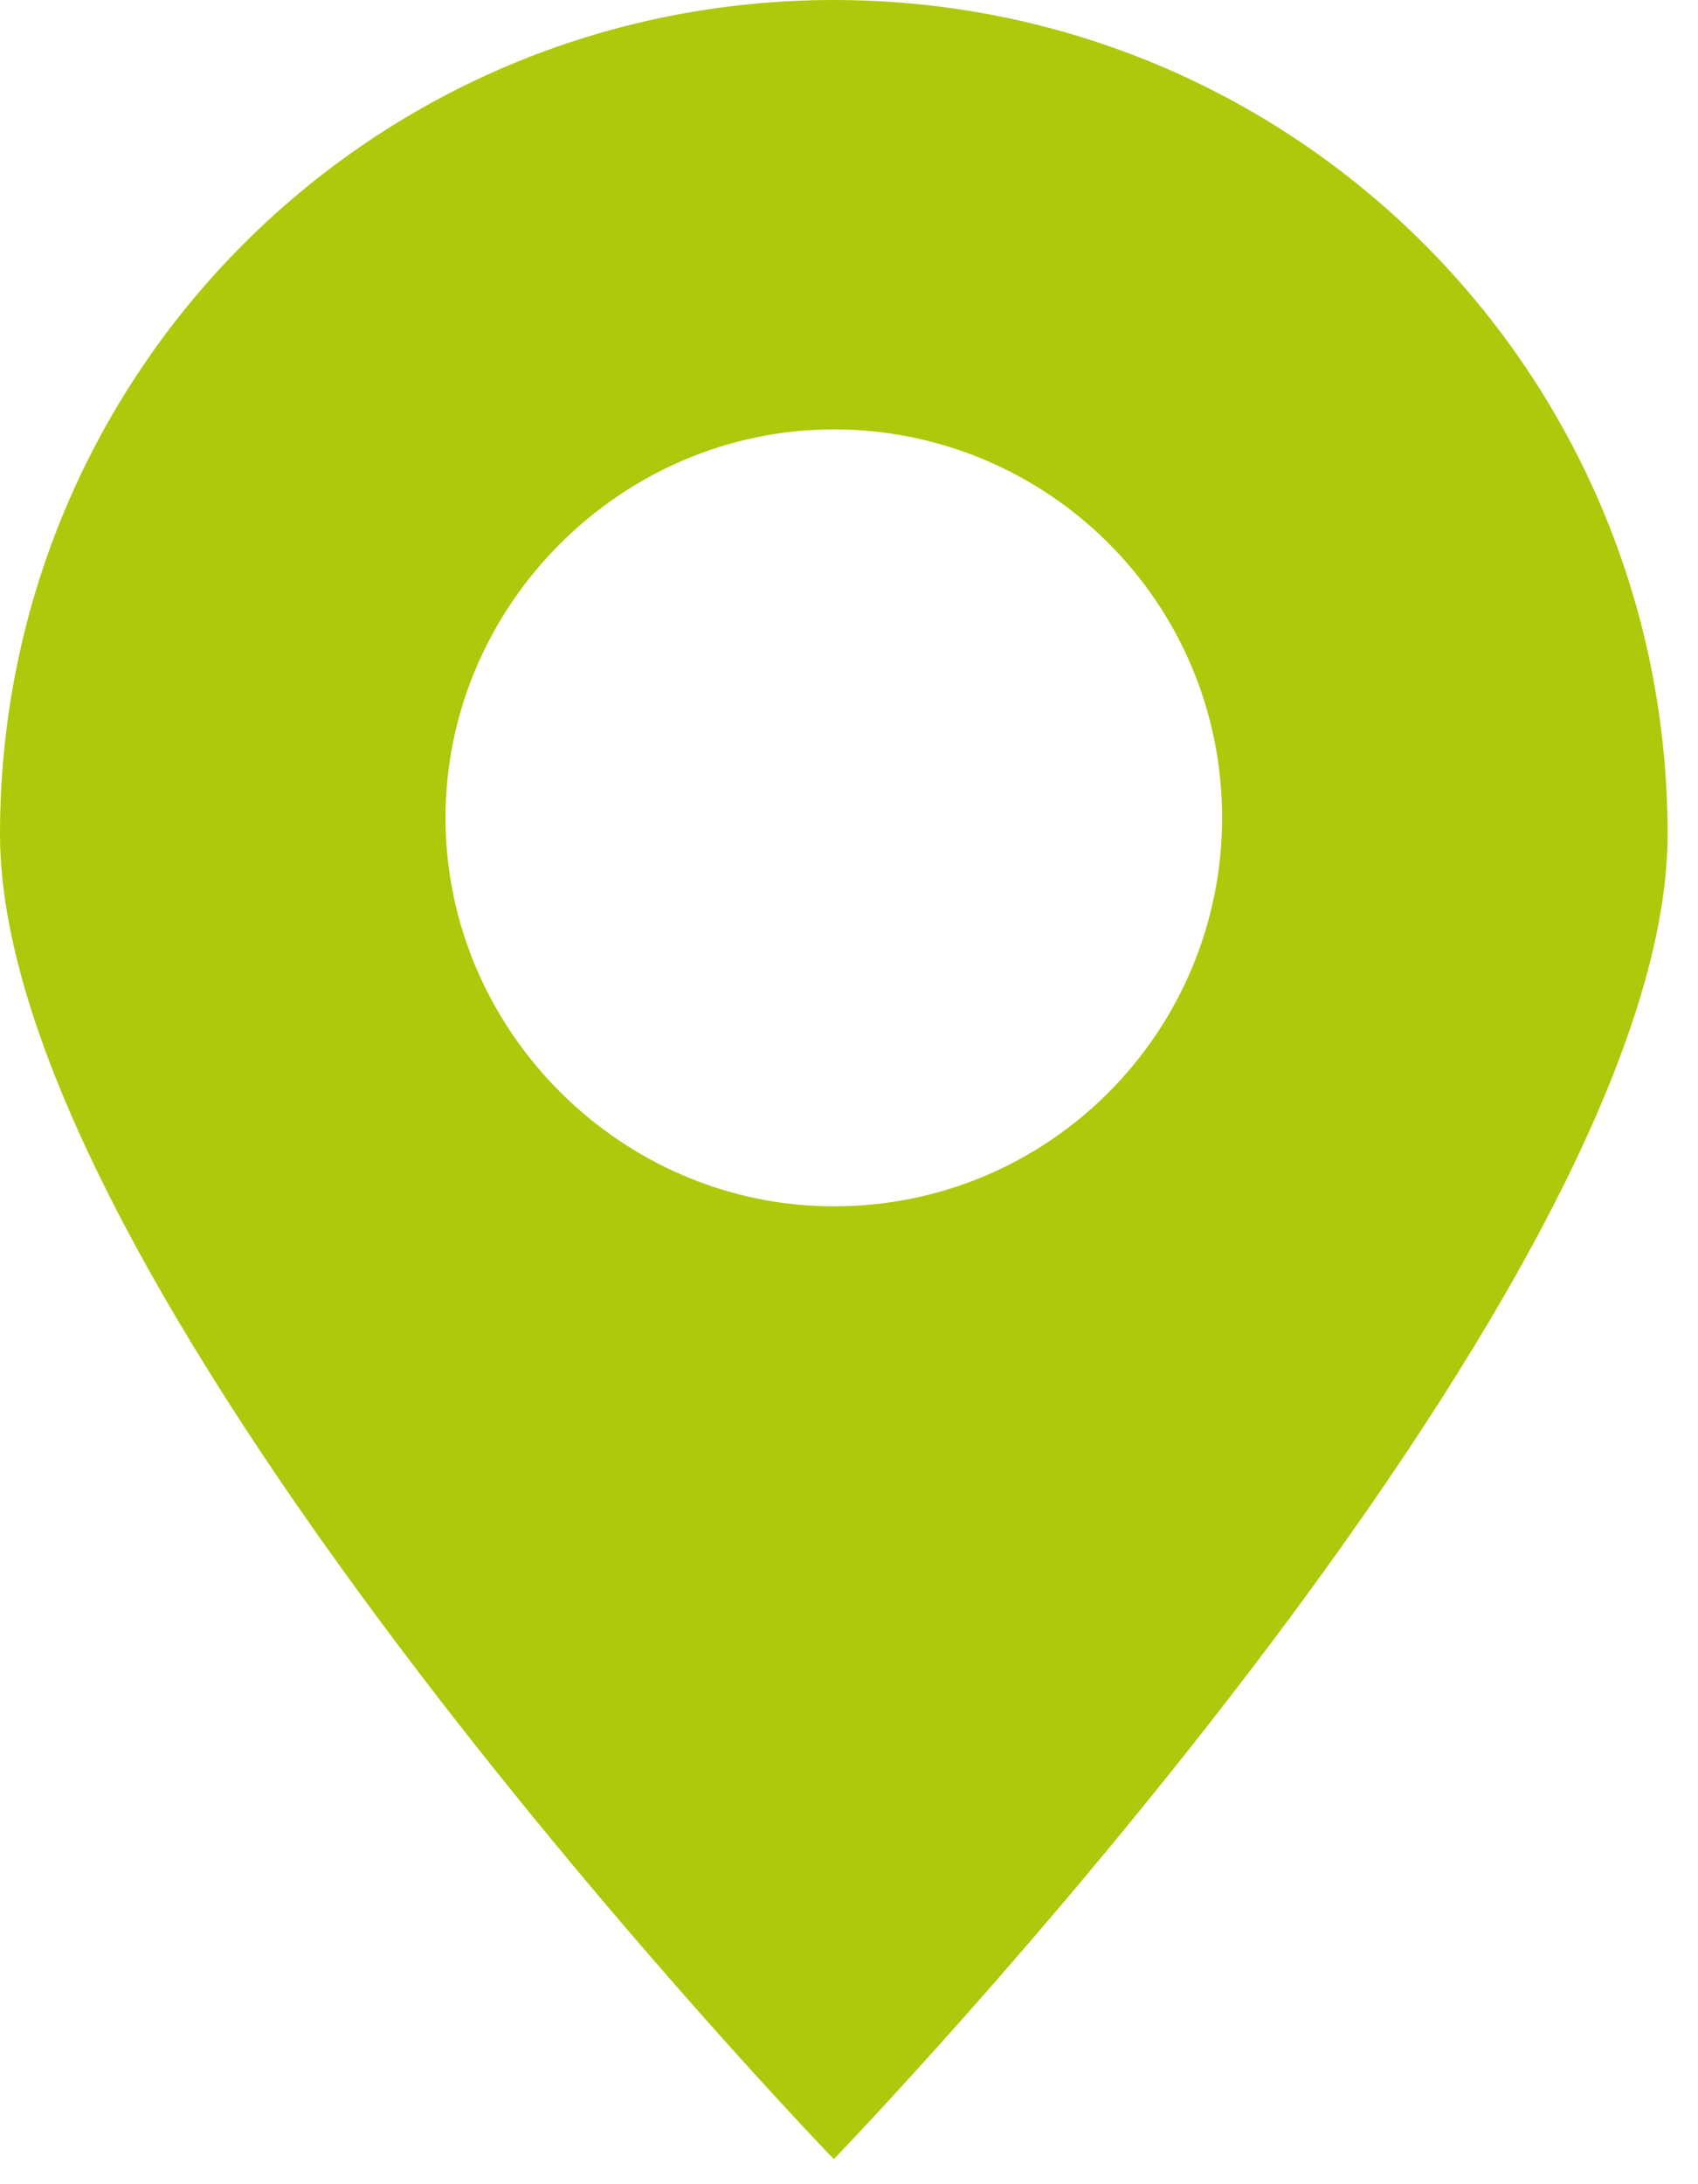 <svg width="21" height="27" viewBox="0 0 21 27" fill="none" xmlns="http://www.w3.org/2000/svg">
<path d="M20.624 10.312C20.624 4.6 16.024 0 10.312 0C4.6 0 0 4.6 0 10.312C0 16.024 10.312 26.69 10.312 26.69C10.312 26.69 20.624 16.024 20.624 10.312ZM5.51 10.11C5.51 7.481 7.684 5.308 10.312 5.308C12.941 5.308 15.114 7.431 15.114 10.11C15.114 12.739 12.991 14.912 10.312 14.912C7.684 14.912 5.51 12.739 5.51 10.11Z" fill="#AEC90B"/>
</svg>
